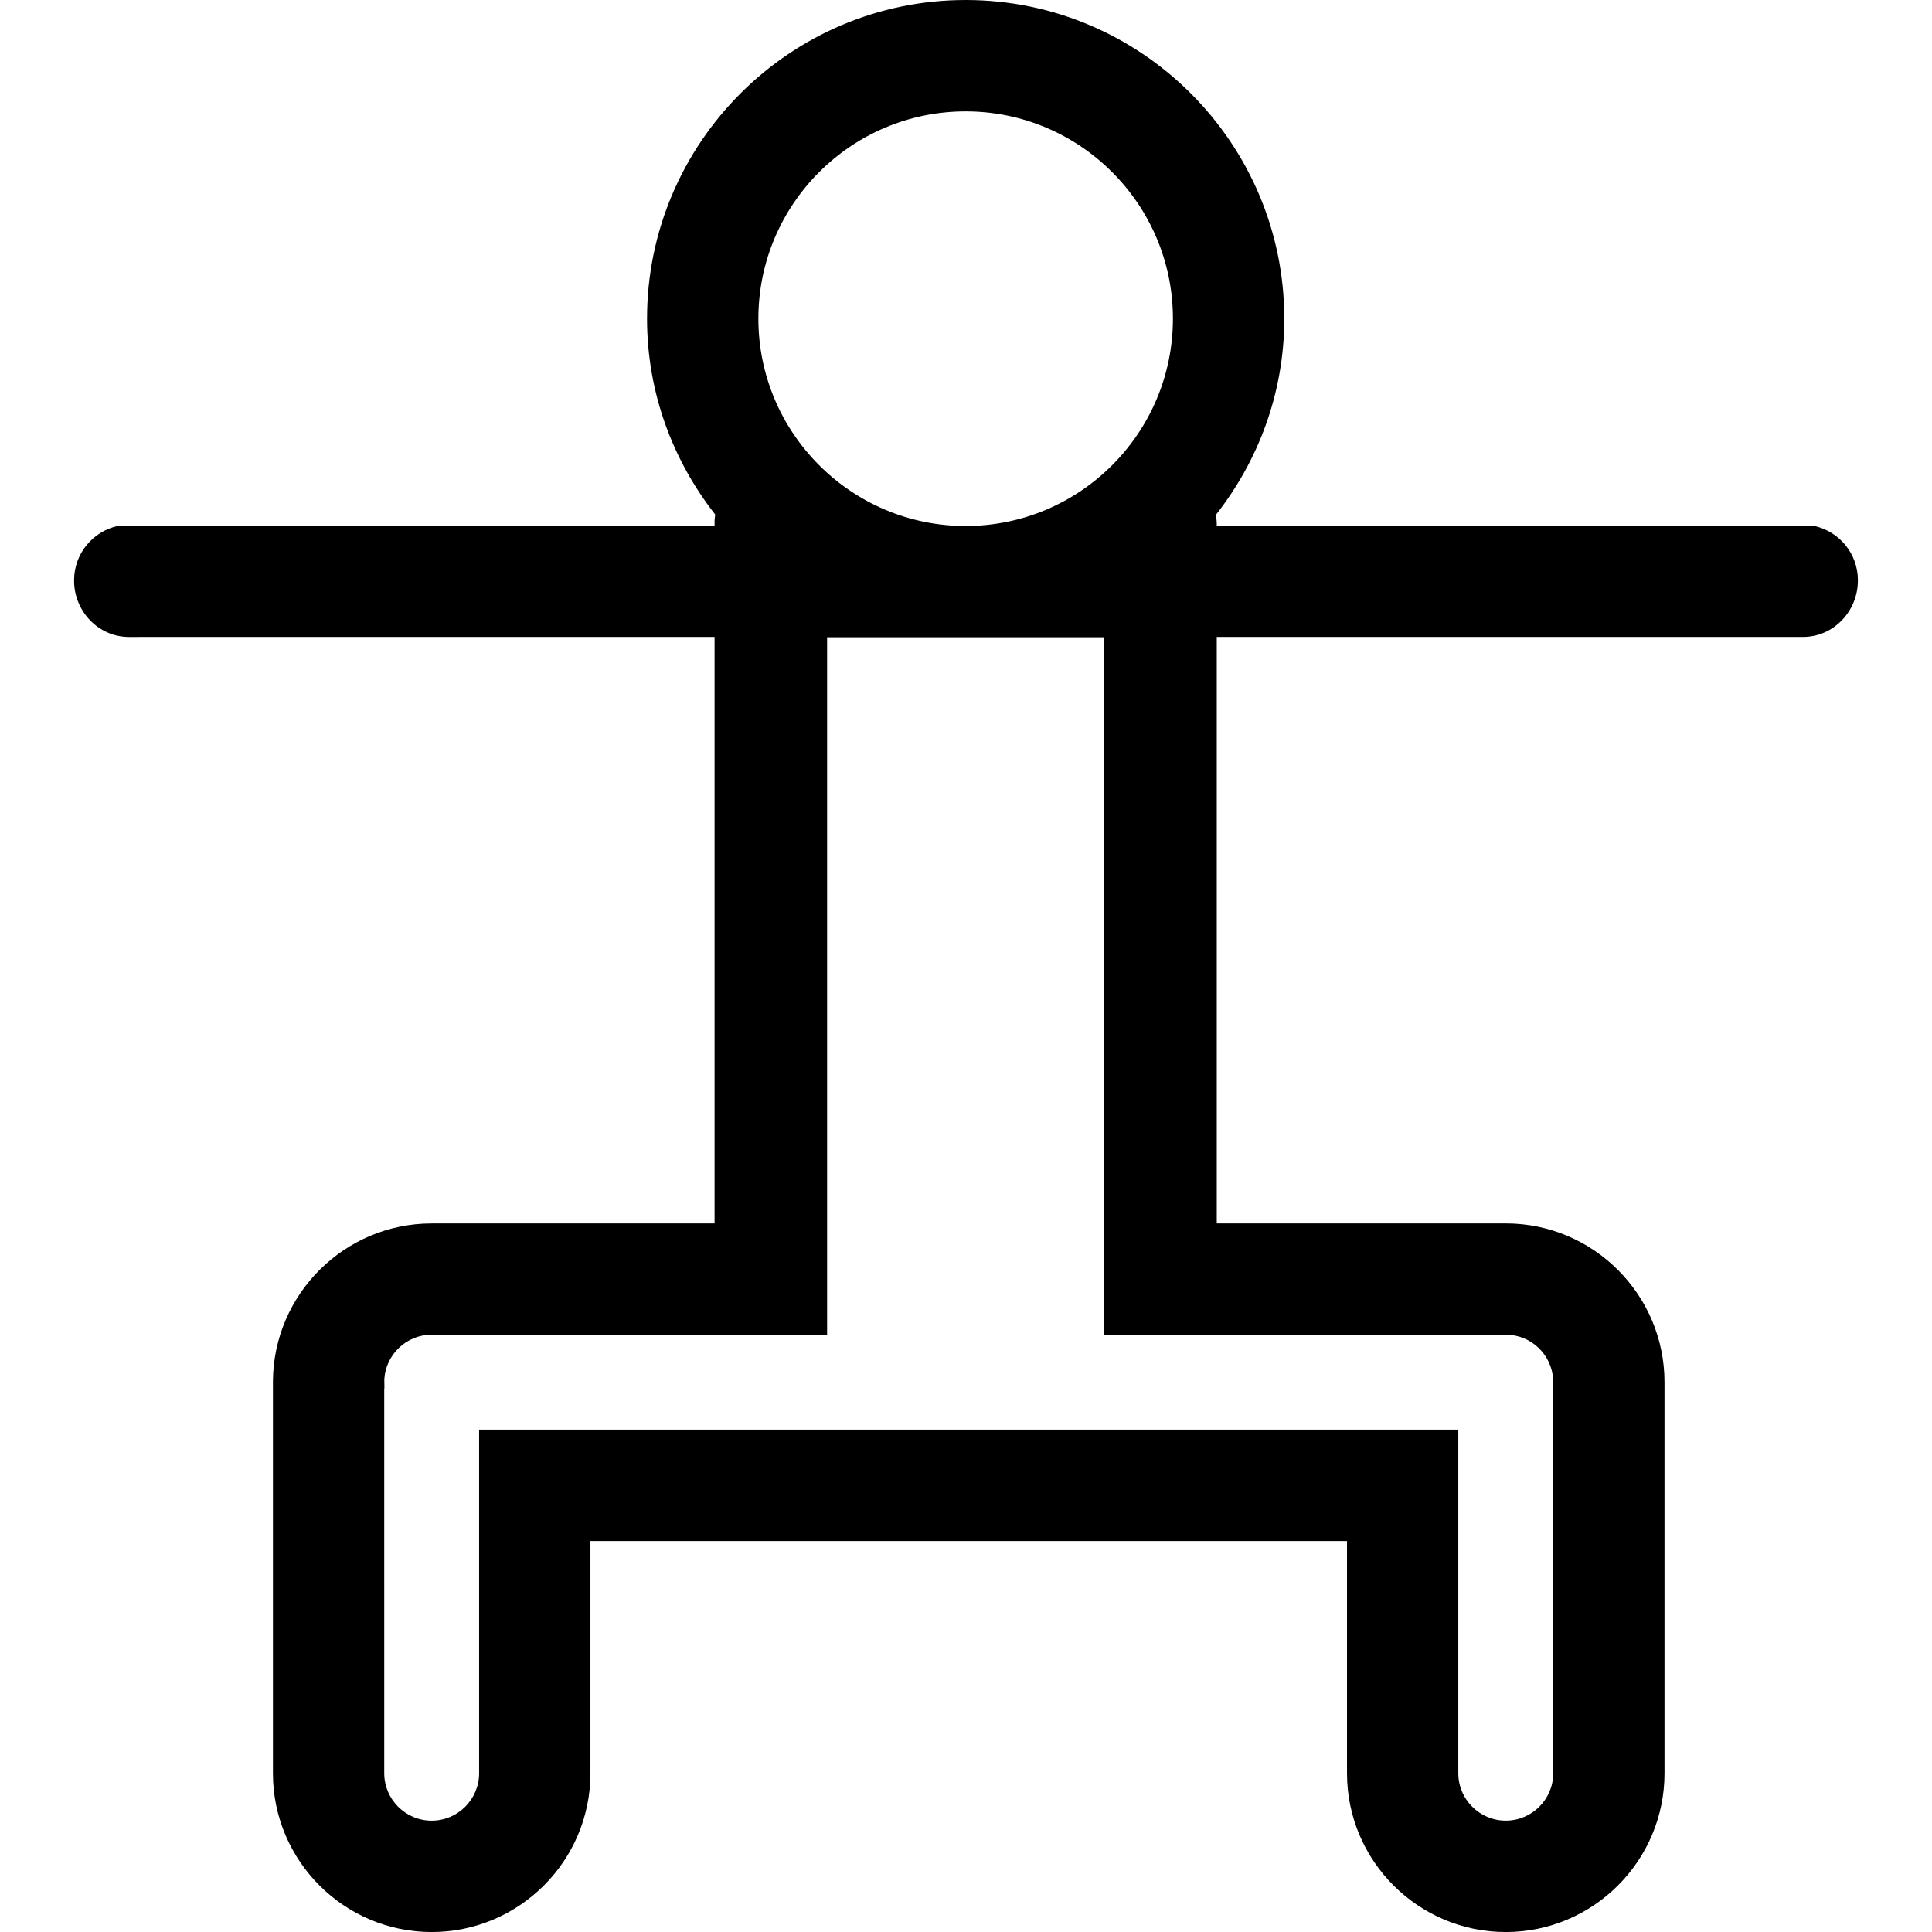 <?xml version="1.0" encoding="iso-8859-1"?>
<!-- Uploaded to: SVG Repo, www.svgrepo.com, Generator: SVG Repo Mixer Tools -->
<!DOCTYPE svg PUBLIC "-//W3C//DTD SVG 1.1//EN" "http://www.w3.org/Graphics/SVG/1.1/DTD/svg11.dtd">
<svg fill="#000000" version="1.1" id="Capa_1" xmlns="http://www.w3.org/2000/svg" xmlns:xlink="http://www.w3.org/1999/xlink" 
	 width="800px" height="800px" viewBox="0 0 68.499 68.499"
	 xml:space="preserve">
<g>
	<path d="M64.333,18.649H54.168H43.14v-0.001v-0.069c0-0.113-0.017-0.221-0.029-0.328c1.508-1.919,2.423-4.327,2.423-6.954
		C45.533,5.069,40.465,0,34.237,0S22.941,5.069,22.941,11.297c0,2.624,0.912,5.026,2.417,6.946
		c-0.008,0.081-0.023,0.159-0.023,0.242v0.163v0.001H14.332H4.166c-0.875,0.197-1.539,0.974-1.54,1.931
		c0.002,1.106,0.873,2.004,1.949,2.004l0.957-0.001h3.405h14.194h2.204v0.011v20.784h-10.03c-3.093,0-5.611,2.51-5.628,5.599v13.895
		c0,3.104,2.525,5.628,5.629,5.628c3.103,0,5.628-2.524,5.628-5.628v-8.234h4.401h3.947h4.955h4.956h3.947h4.618v8.234
		c0,3.104,2.526,5.628,5.628,5.628c3.104,0,5.629-2.524,5.629-5.628V49.006c0-3.104-2.524-5.629-5.627-5.629H43.14V22.593v-0.01
		h2.229h14.192h3.405h0.957c1.076,0,1.946-0.897,1.949-2.004C65.873,19.623,65.21,18.846,64.333,18.649z M34.237,3.949
		c4.053,0,7.349,3.295,7.349,7.348c0,4.055-3.296,7.352-7.349,7.352c-4.053,0-7.349-3.297-7.349-7.352
		C26.888,7.244,30.184,3.949,34.237,3.949z M53.388,47.322c0.891,0,1.623,0.697,1.678,1.578l0.004,13.969
		c0,0.928-0.756,1.682-1.684,1.682c-0.927,0-1.682-0.754-1.682-1.682V50.688H43.14h-3.992h-4.912h-4.94h-3.961h-8.348v12.182
		c0,0.928-0.754,1.682-1.682,1.682c-0.927,0-1.682-0.754-1.682-1.682V49.253l0.006-0.042l-0.003-0.307
		c0.051-0.879,0.785-1.582,1.678-1.582h10.03h3.991v-3.944V22.593h9.822v20.784v3.945h3.992H53.388L53.388,47.322z"/>
</g>
</svg>